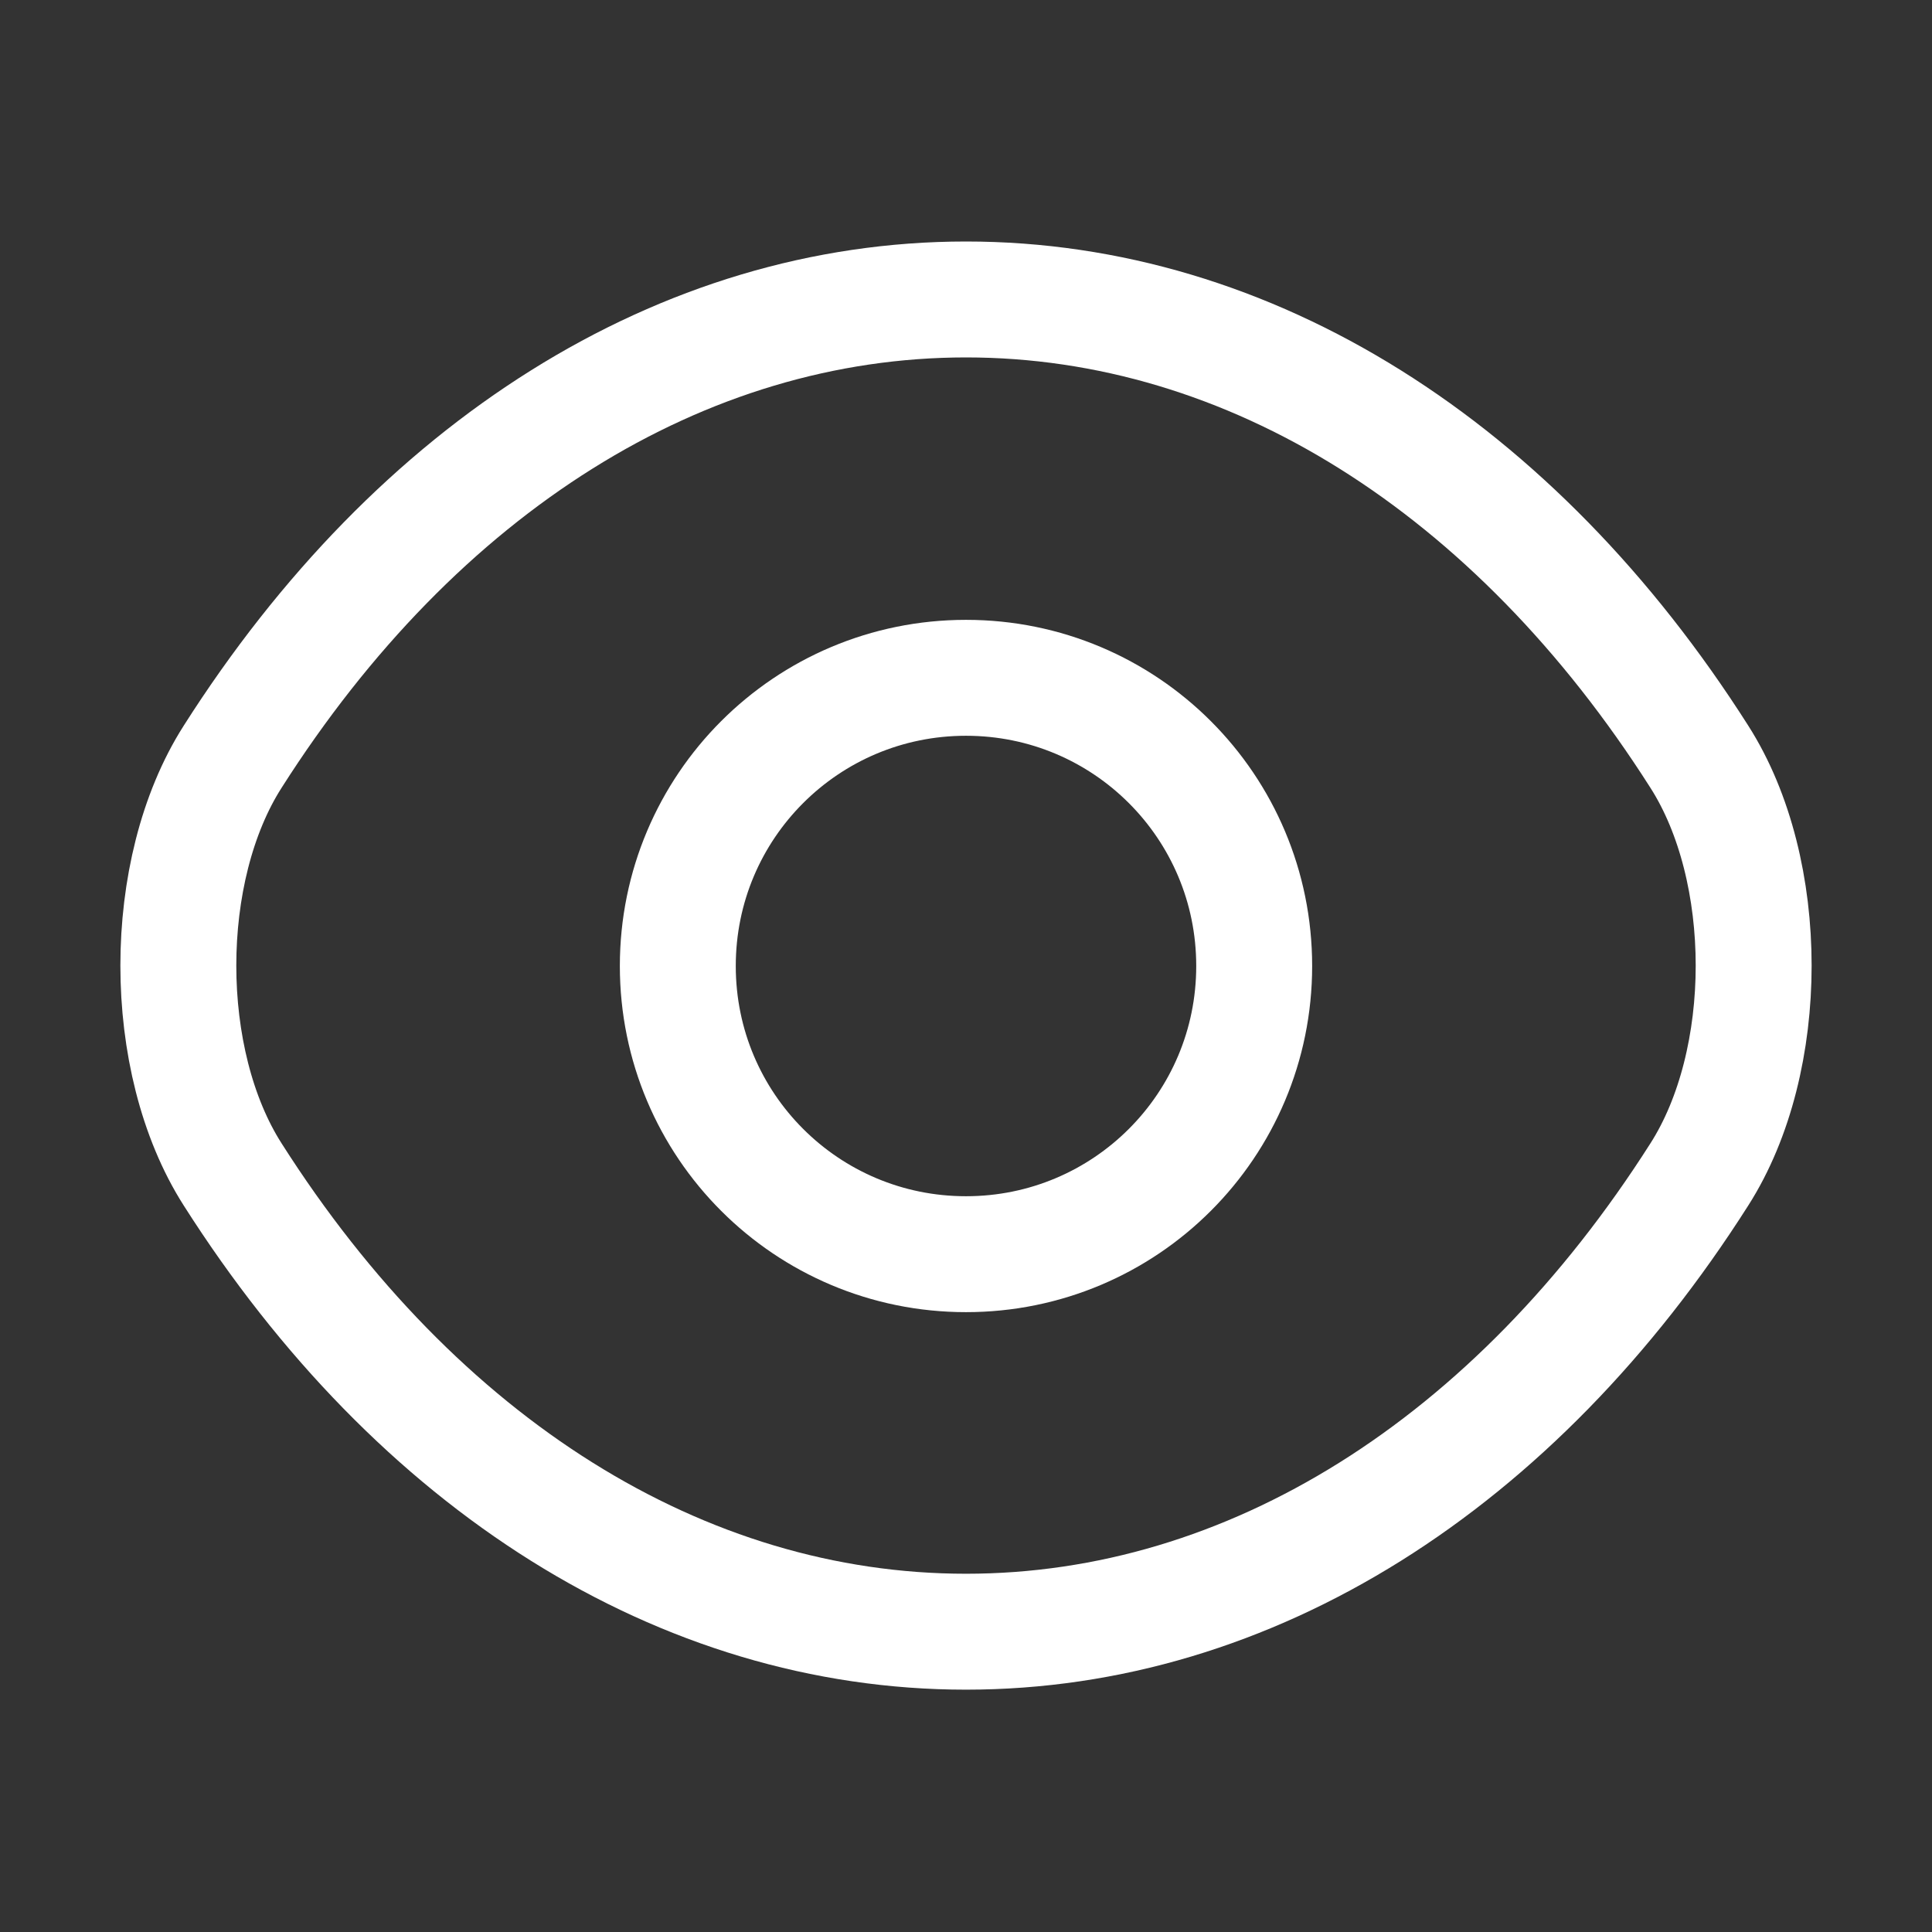 <svg width="30" height="30" viewBox="0 0 30 30" fill="none" xmlns="http://www.w3.org/2000/svg">
<rect x="0" y="0" width="30" height="30" fill="#333333" stroke="none"/>
<path d="M19.475 15C19.475 17.475 17.475 19.475 15 19.475C12.525 19.475 10.525 17.475 10.525 15C10.525 12.525 12.525 10.525 15 10.525C17.475 10.525 19.475 12.525 19.475 15Z" stroke="white" stroke-width="1.8" stroke-linecap="round" stroke-linejoin="round"/>
<path d="M15 25.337C19.413 25.337 23.525 22.737 26.387 18.237C27.512 16.475 27.512 13.512 26.387 11.75C23.525 7.25 19.413 4.65 15 4.65C10.588 4.65 6.475 7.25 3.613 11.75C2.488 13.512 2.488 16.475 3.613 18.237C6.475 22.737 10.588 25.337 15 25.337Z" stroke="white" stroke-width="1.8" stroke-linecap="round" stroke-linejoin="round"/>
</svg>
